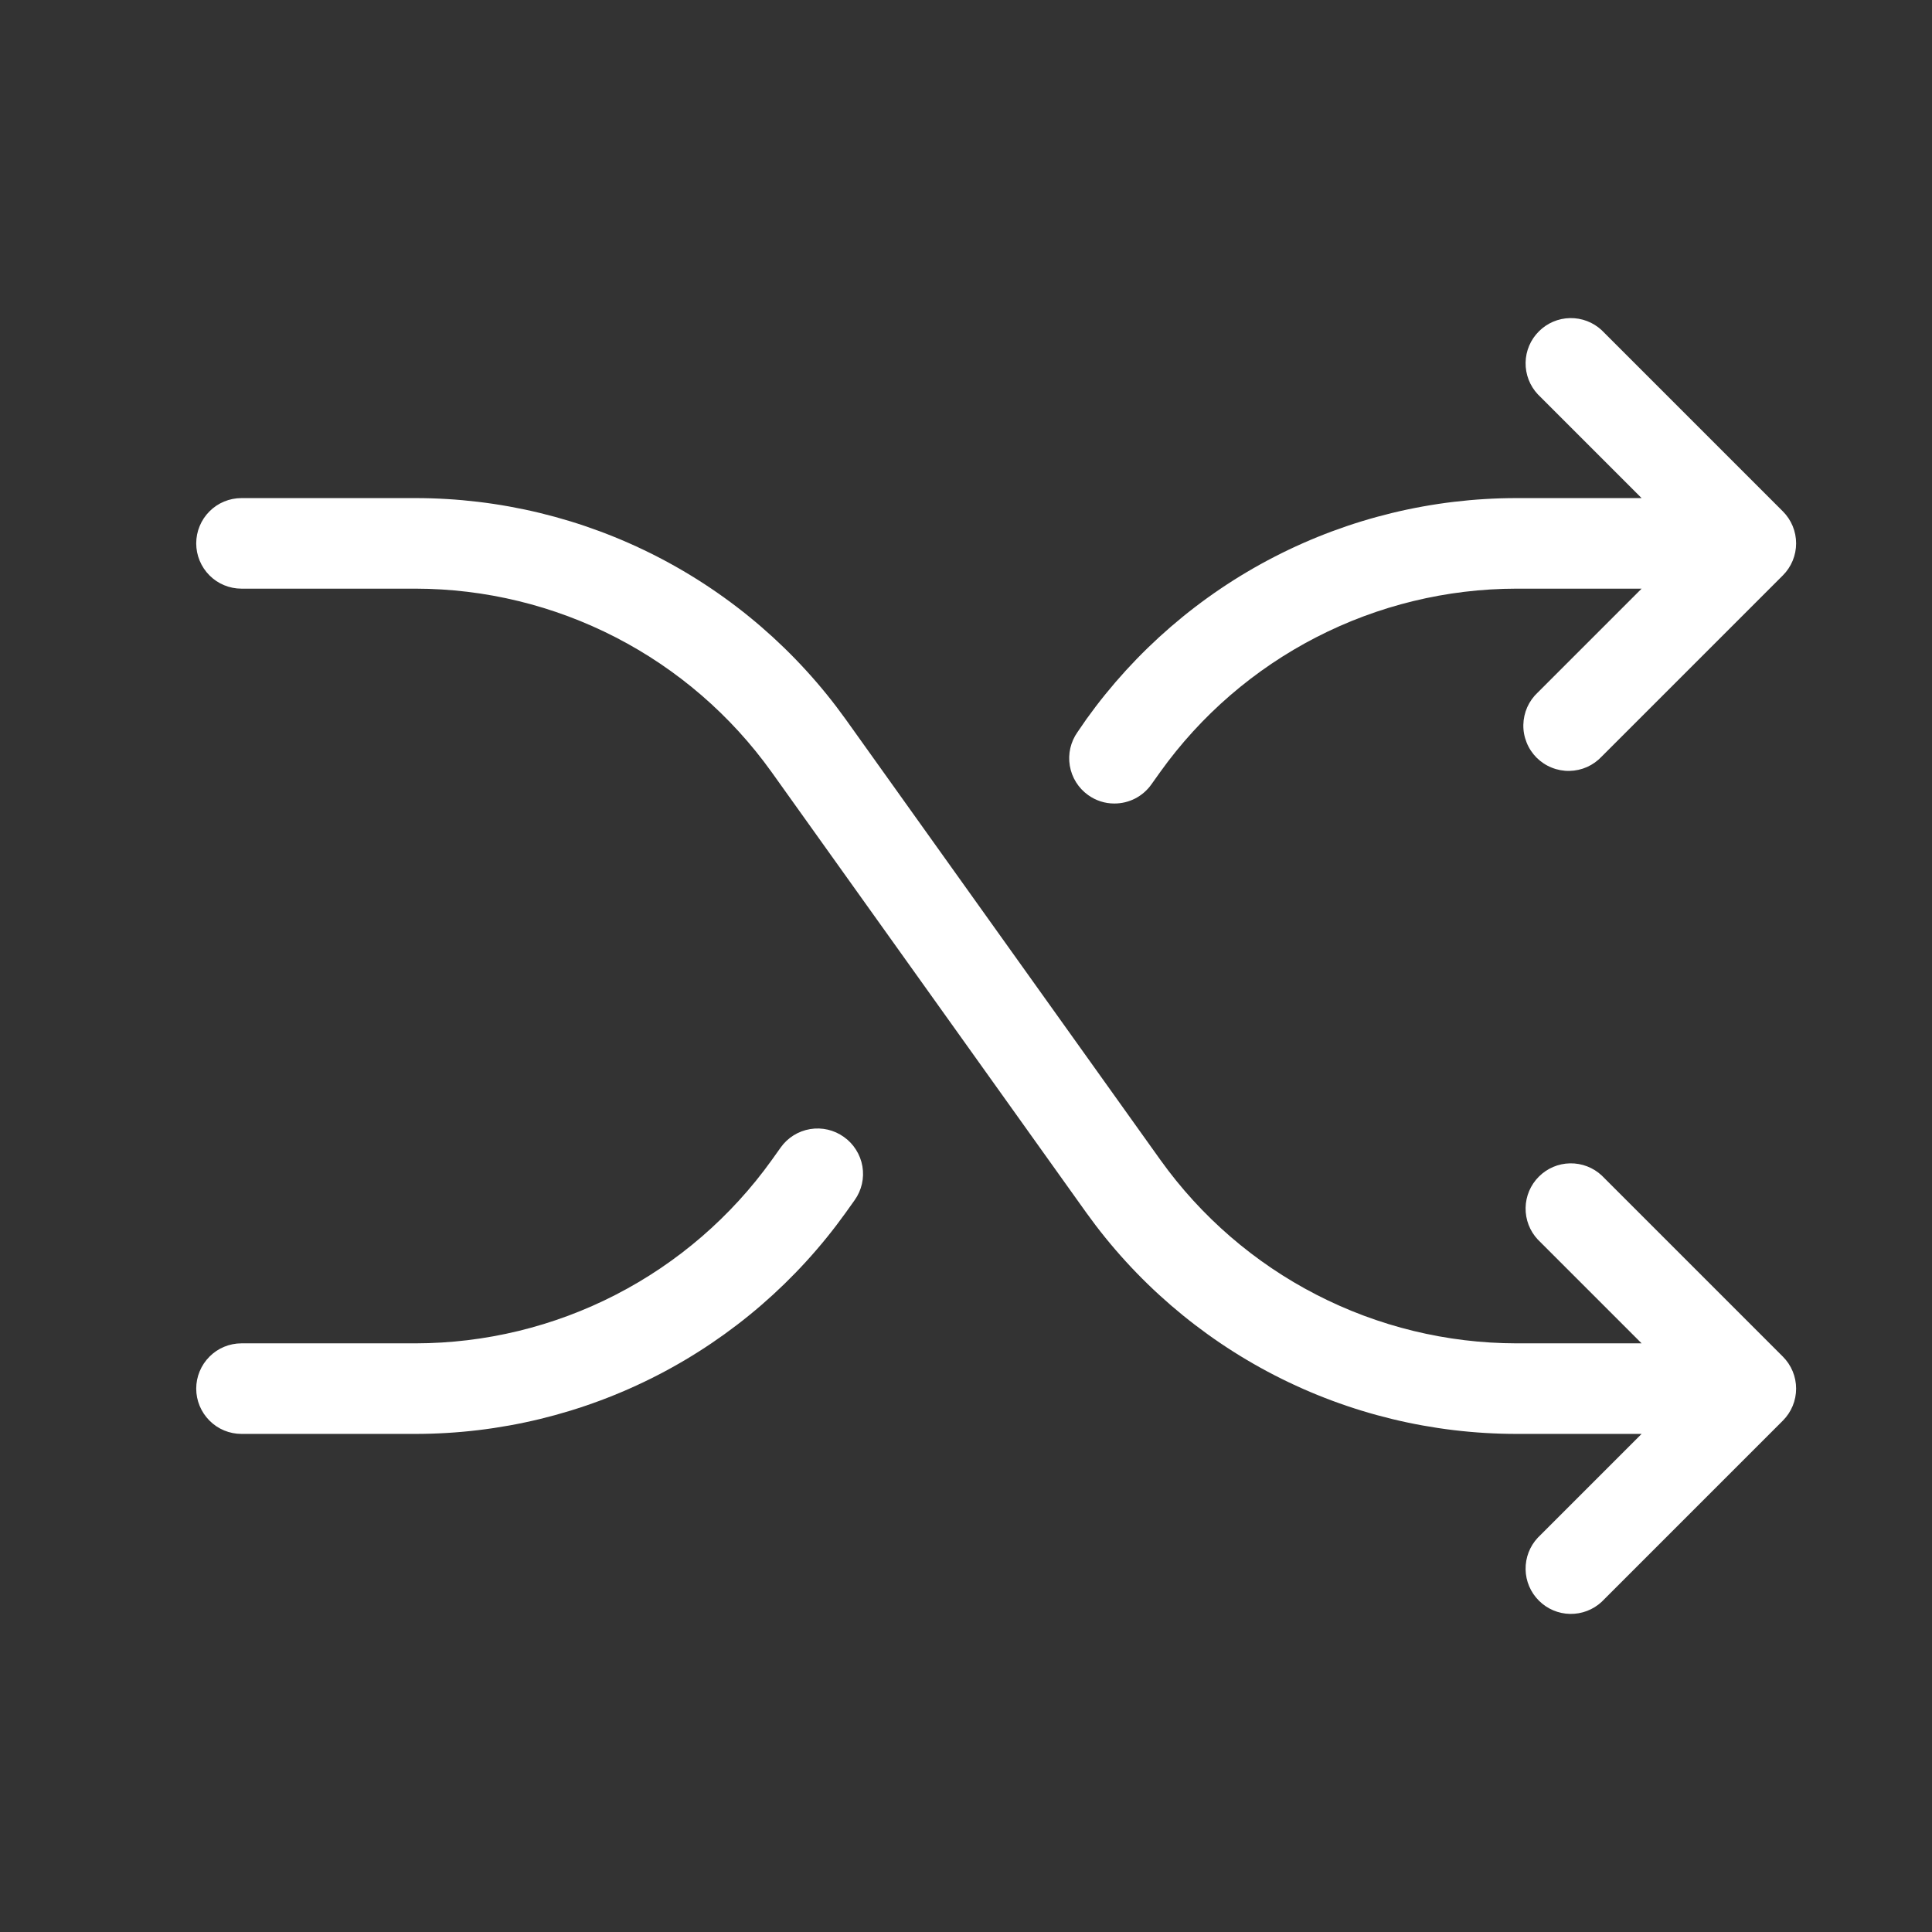 <svg width="48" height="48" viewBox="0 0 48 48" fill="none" xmlns="http://www.w3.org/2000/svg">
<rect x="0" y="0" width="48" height="48" fill="#333333" stroke="none"/>
<path d="M44.295 33.705C44.506 33.916 44.624 34.202 44.624 34.5C44.624 34.798 44.506 35.084 44.295 35.295L39.795 39.795C39.582 39.994 39.3 40.102 39.008 40.097C38.717 40.092 38.439 39.974 38.233 39.767C38.026 39.561 37.908 39.283 37.903 38.992C37.898 38.7 38.006 38.418 38.205 38.205L40.785 35.625H37.676C35.586 35.624 33.527 35.125 31.668 34.169C29.81 33.213 28.206 31.828 26.989 30.129L19.168 19.179C18.161 17.773 16.834 16.626 15.296 15.834C13.758 15.042 12.054 14.627 10.324 14.625H6C5.702 14.625 5.415 14.507 5.205 14.296C4.994 14.085 4.875 13.798 4.875 13.5C4.875 13.202 4.994 12.915 5.205 12.704C5.415 12.493 5.702 12.375 6 12.375H10.324C12.414 12.376 14.473 12.875 16.332 13.831C18.19 14.787 19.794 16.172 21.011 17.871L28.832 28.821C29.839 30.227 31.166 31.374 32.704 32.166C34.242 32.958 35.946 33.373 37.676 33.375H40.785L38.205 30.795C38.006 30.582 37.898 30.3 37.903 30.008C37.908 29.717 38.026 29.439 38.233 29.233C38.439 29.026 38.717 28.908 39.008 28.903C39.3 28.898 39.582 29.006 39.795 29.205L44.295 33.705ZM27.034 19.753C27.224 19.89 27.452 19.964 27.686 19.963C27.866 19.963 28.042 19.921 28.202 19.839C28.361 19.757 28.499 19.638 28.603 19.492L28.826 19.179C29.834 17.772 31.162 16.625 32.701 15.833C34.24 15.041 35.945 14.627 37.676 14.625H40.785L38.205 17.205C38.094 17.308 38.006 17.432 37.944 17.57C37.883 17.708 37.85 17.857 37.847 18.008C37.844 18.159 37.872 18.309 37.929 18.449C37.985 18.59 38.07 18.717 38.176 18.824C38.283 18.93 38.41 19.015 38.551 19.071C38.691 19.128 38.841 19.156 38.992 19.153C39.143 19.15 39.292 19.117 39.43 19.056C39.568 18.994 39.692 18.905 39.795 18.795L44.295 14.295C44.506 14.084 44.624 13.798 44.624 13.5C44.624 13.202 44.506 12.916 44.295 12.705L39.795 8.205C39.582 8.006 39.3 7.898 39.008 7.903C38.717 7.908 38.439 8.026 38.233 8.233C38.026 8.439 37.908 8.717 37.903 9.008C37.898 9.3 38.006 9.582 38.205 9.795L40.785 12.375H37.676C35.586 12.376 33.527 12.875 31.668 13.831C29.81 14.787 28.206 16.172 26.989 17.871L26.771 18.188C26.599 18.43 26.53 18.731 26.579 19.024C26.628 19.318 26.792 19.58 27.034 19.753ZM20.966 28.247C20.724 28.073 20.422 28.003 20.128 28.052C19.833 28.101 19.57 28.265 19.397 28.508L19.174 28.821C18.166 30.228 16.838 31.375 15.299 32.167C13.76 32.959 12.055 33.373 10.324 33.375H6C5.702 33.375 5.415 33.493 5.205 33.705C4.994 33.916 4.875 34.202 4.875 34.5C4.875 34.798 4.994 35.084 5.205 35.295C5.415 35.507 5.702 35.625 6 35.625H10.324C12.414 35.624 14.473 35.125 16.332 34.169C18.19 33.213 19.794 31.828 21.011 30.129L21.234 29.816C21.32 29.696 21.381 29.559 21.414 29.415C21.447 29.271 21.451 29.122 21.426 28.976C21.401 28.83 21.347 28.691 21.268 28.566C21.19 28.441 21.087 28.332 20.966 28.247Z" fill="white"/>
</svg>
